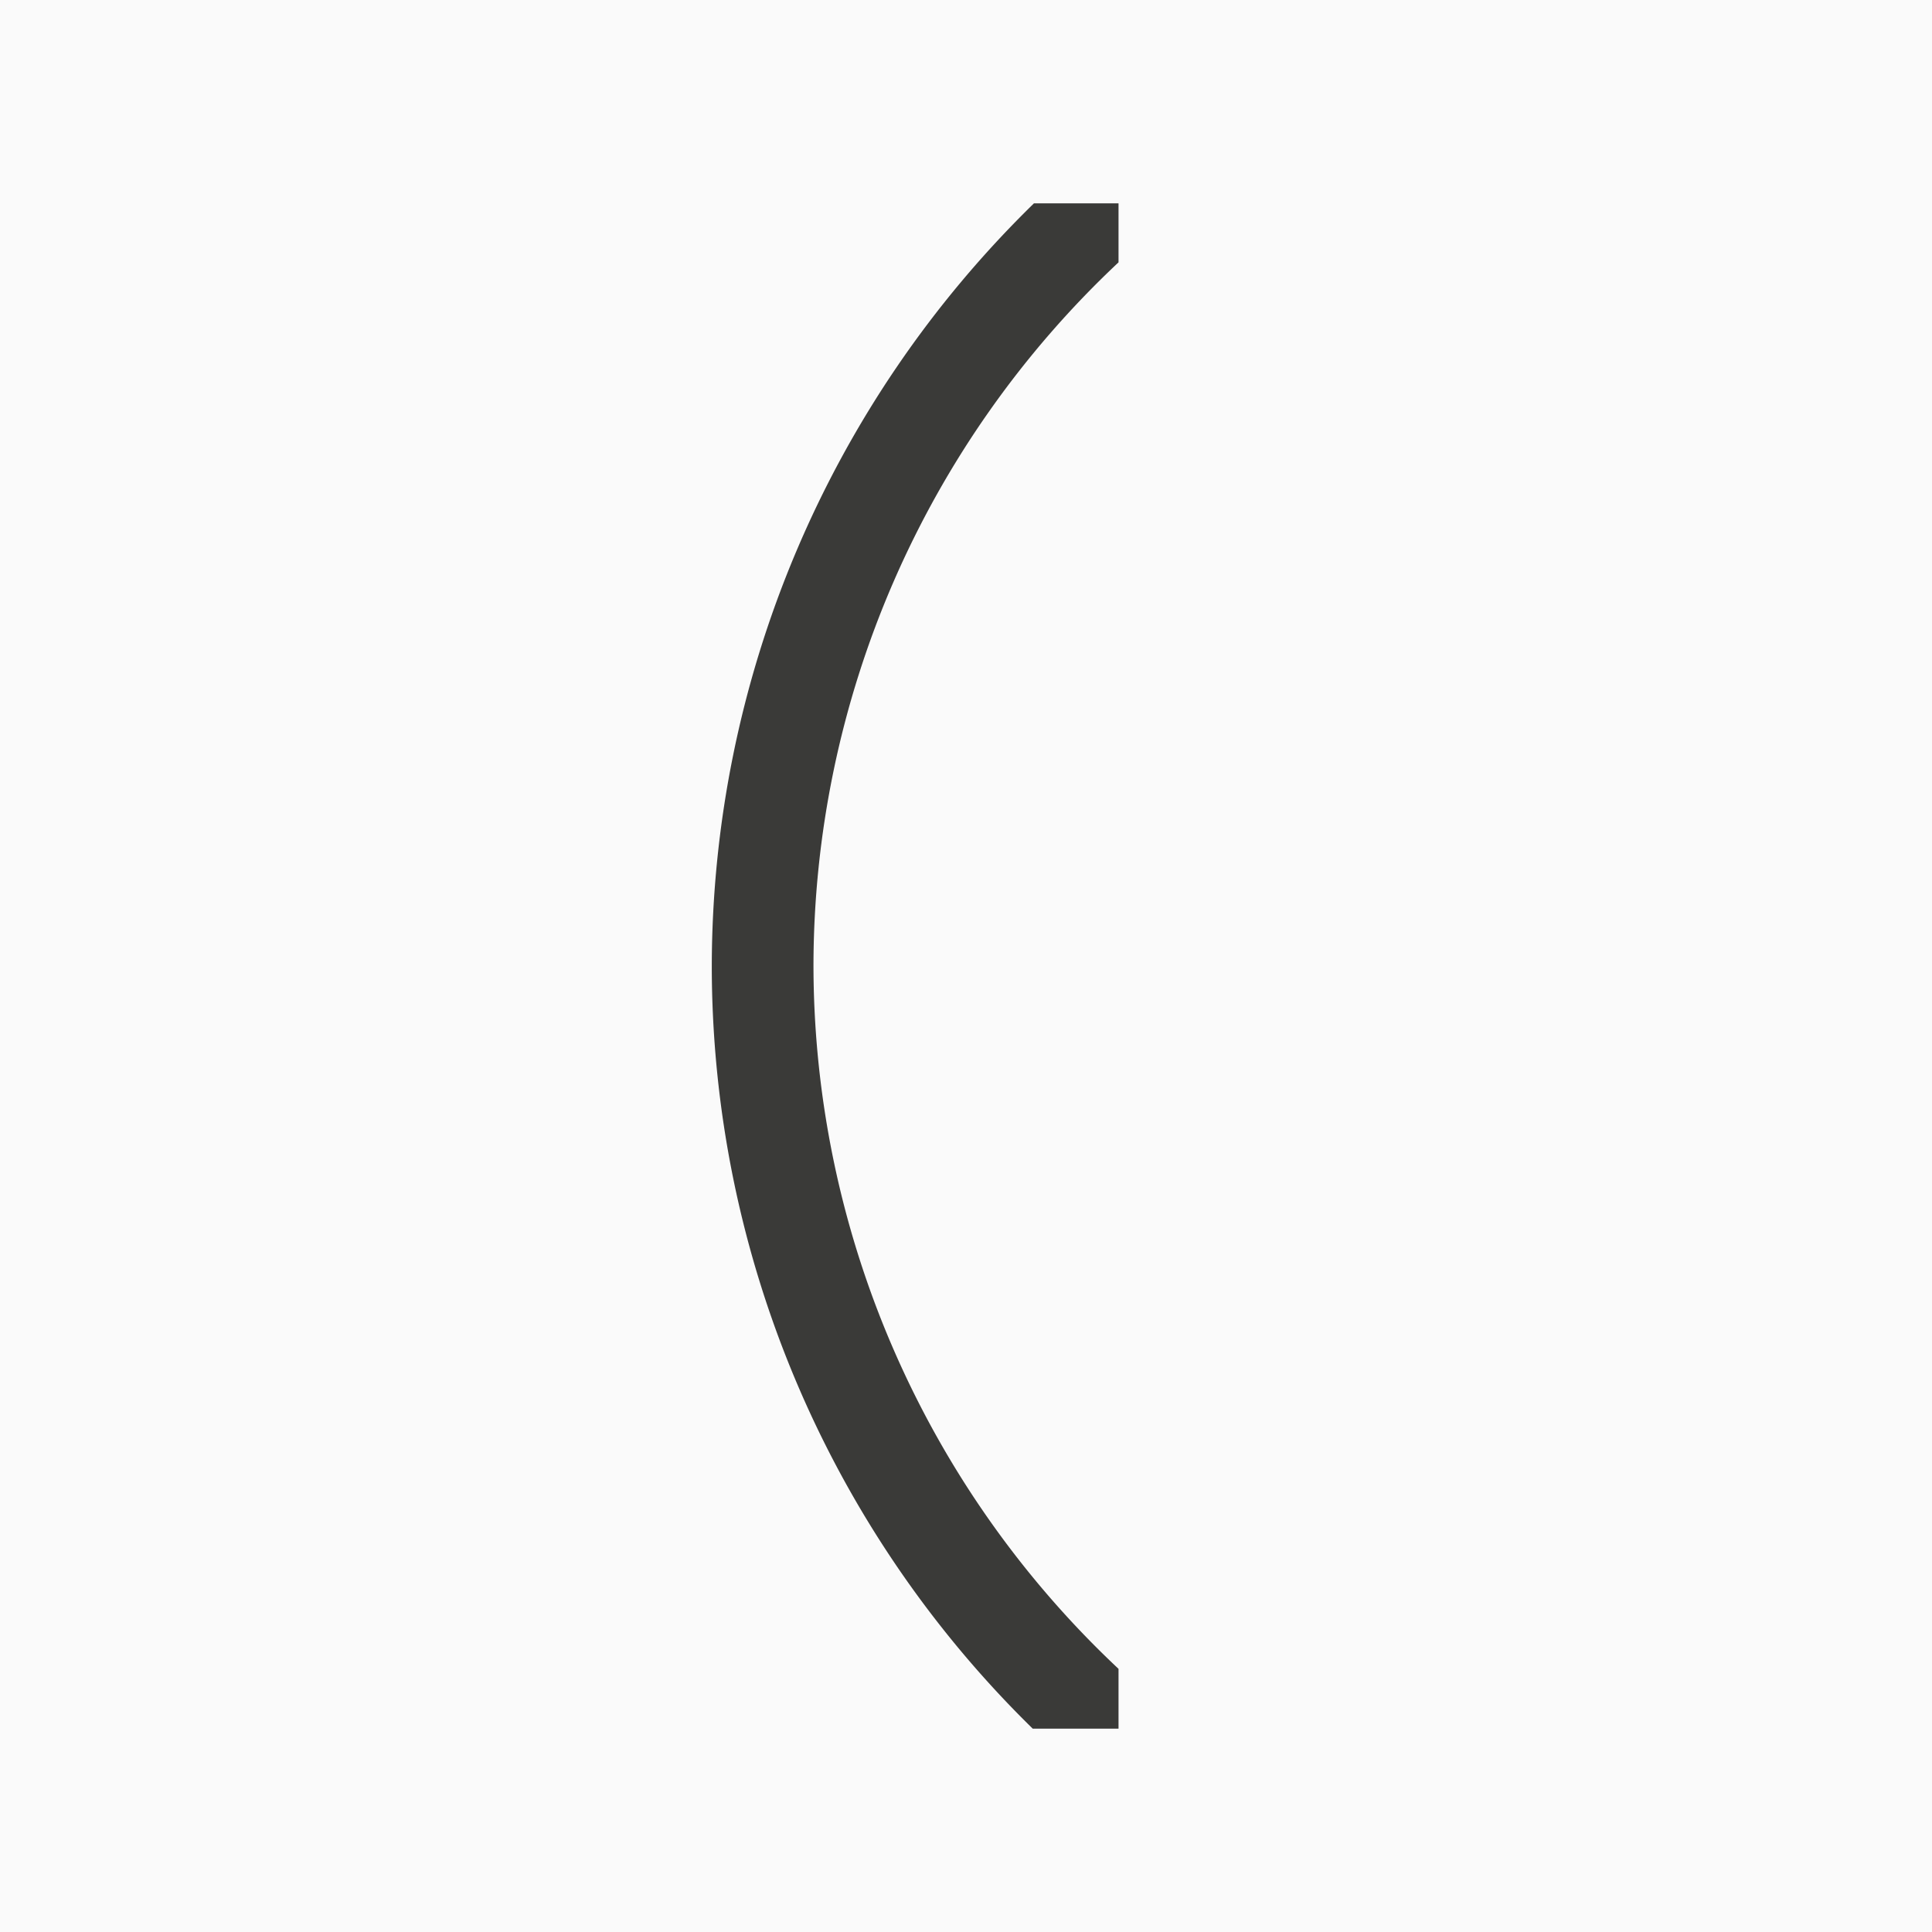 <svg height="19" viewBox="0 0 19 19" width="19" xmlns="http://www.w3.org/2000/svg"><path d="m0 0h19v19h-19z" fill="#fafafa"/><path d="m10.168 2a10.5 10.5 0 0 0 -3.168 7.5 10.5 10.5 0 0 0 3.156 7.5h.844v-.588a9.5 9.5 0 0 1 -3-6.912 9.5 9.5 0 0 1 3-6.92v-.58z" fill="#3a3a38"/></svg>